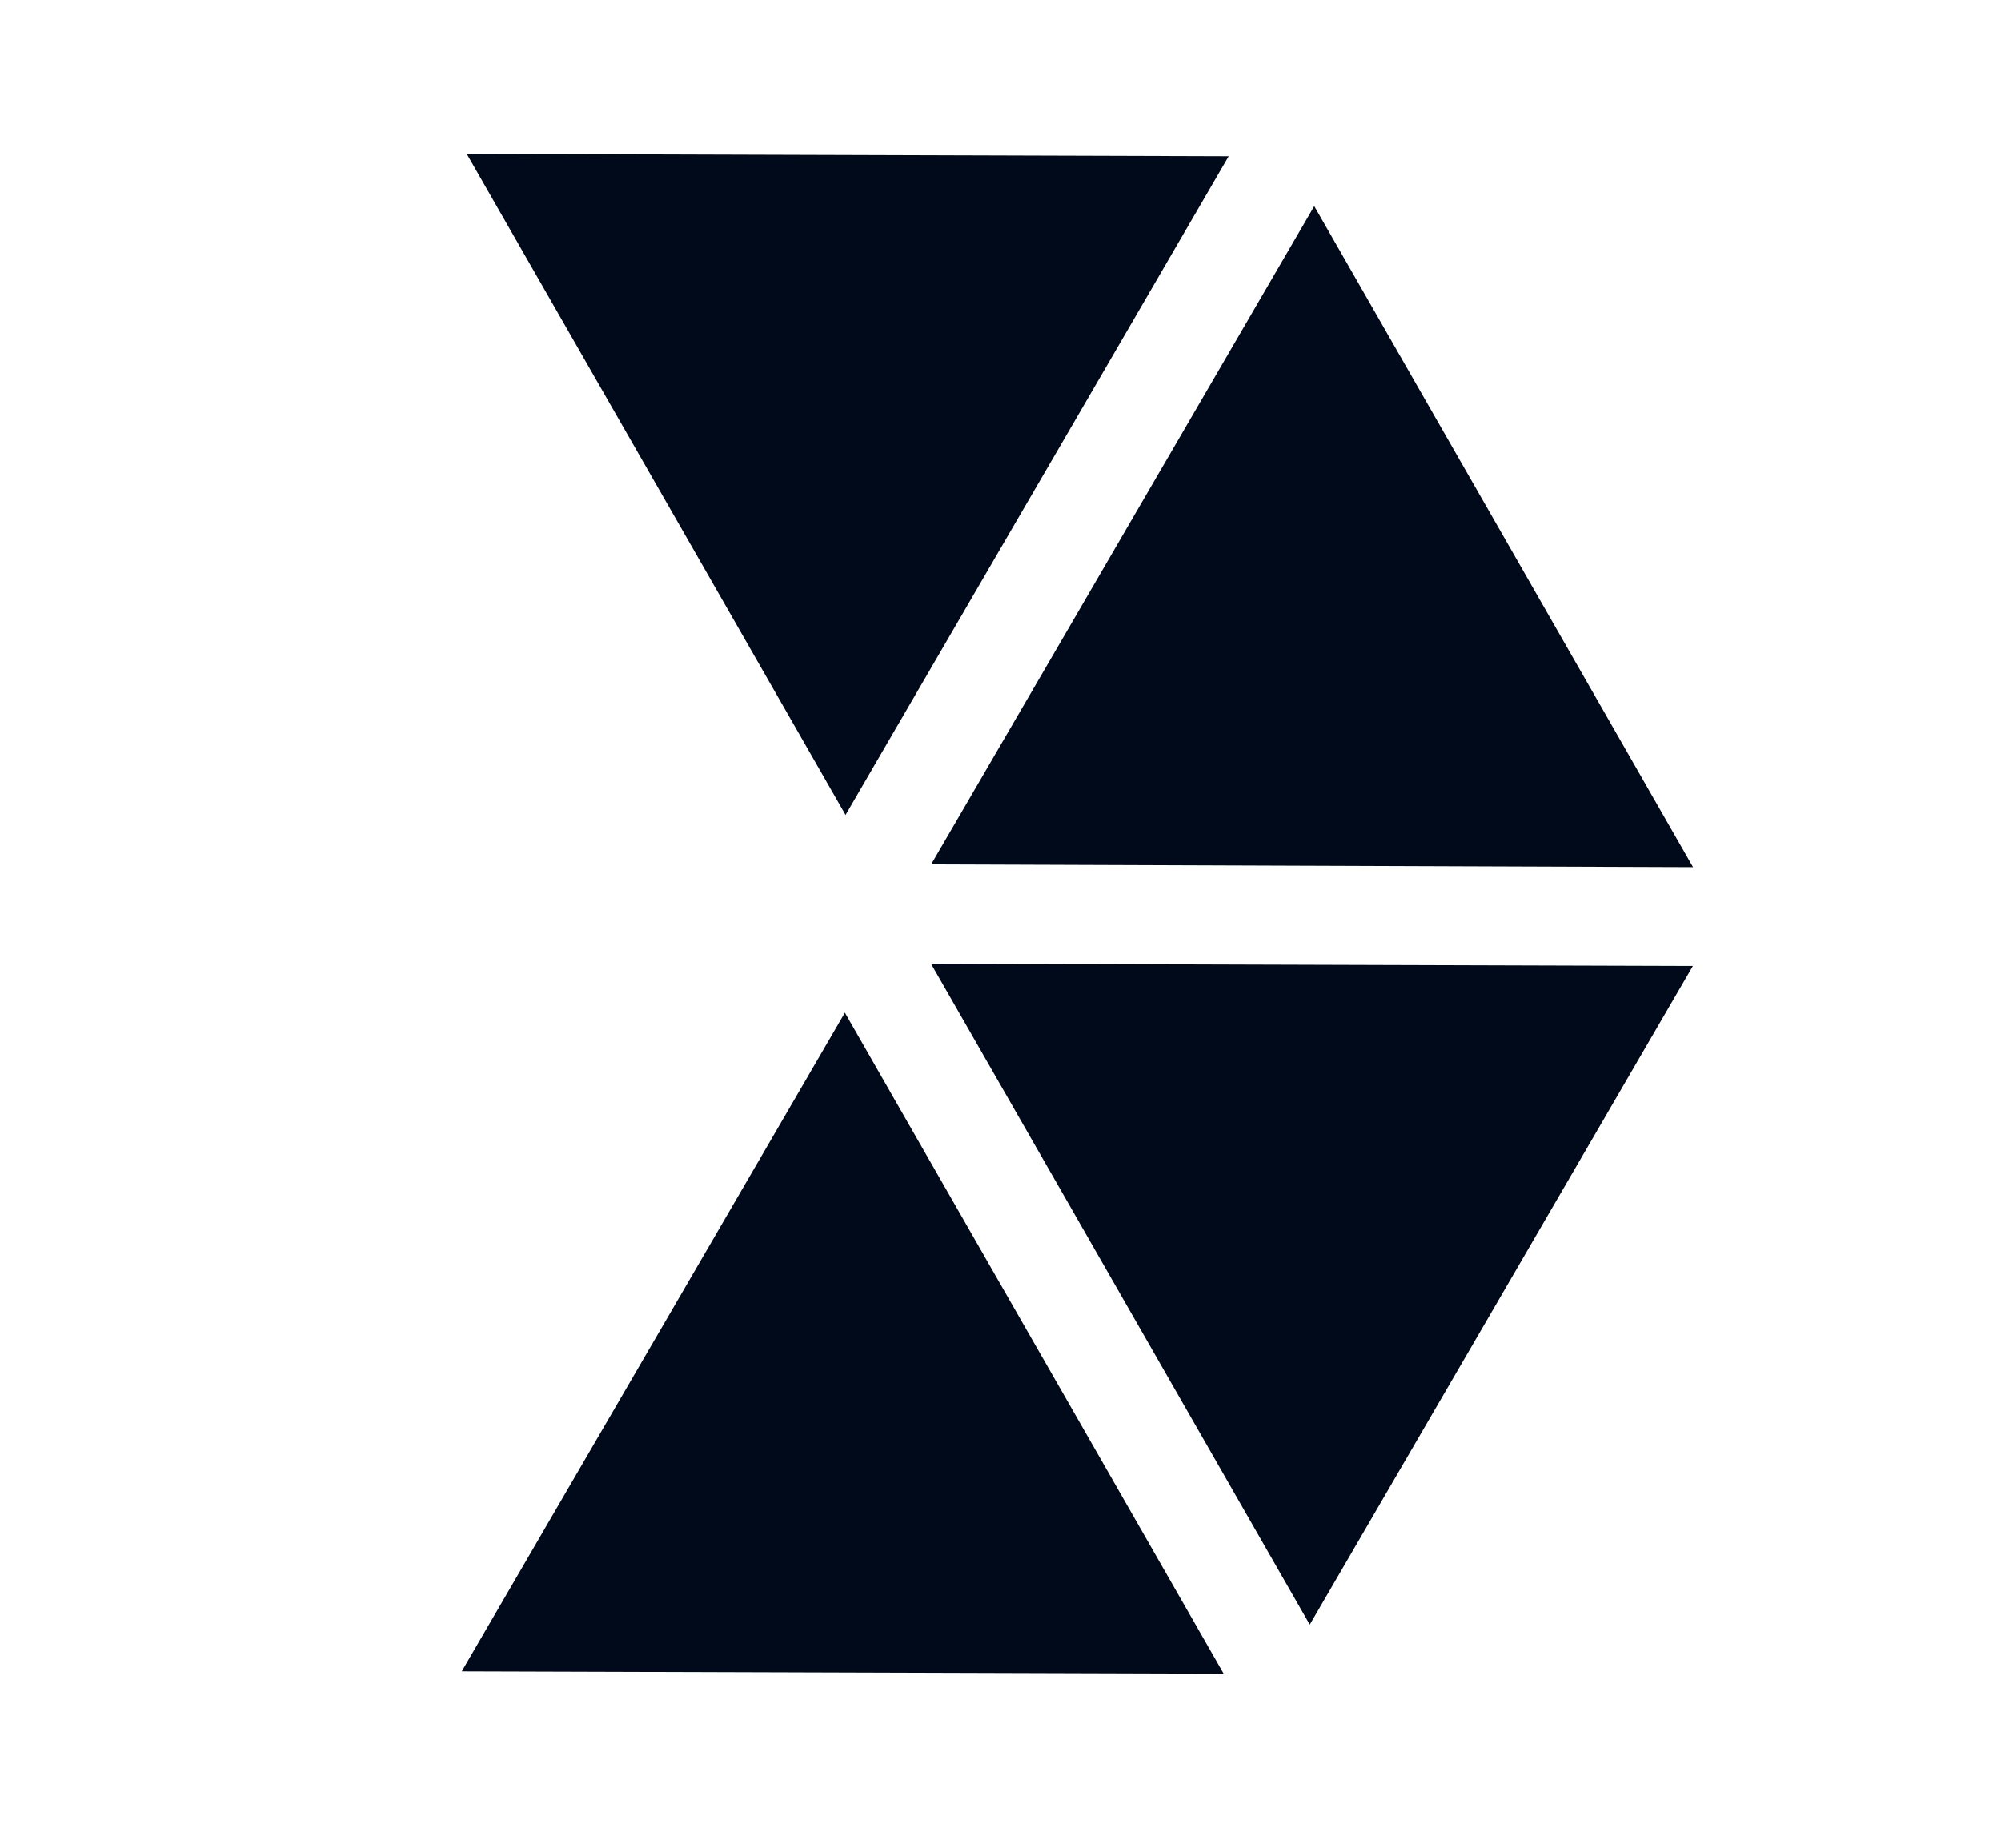 <svg xmlns="http://www.w3.org/2000/svg" width="144" height="133" viewBox="0 0 144 133" fill="none"><path d="M60.801 72.884L33.23 120.285L88.061 120.454L60.801 72.884Z" fill="#000A1B"></path><path d="M60.849 58.648L88.42 11.247L33.59 11.077L60.849 58.648Z" fill="#000A1B"></path><path d="M67.008 62.208L121.838 62.406L94.578 14.835L67.008 62.208Z" fill="#000A1B"></path><path d="M66.996 69.353L94.256 116.924L121.826 69.523L66.996 69.353Z" fill="#000A1B"></path></svg>